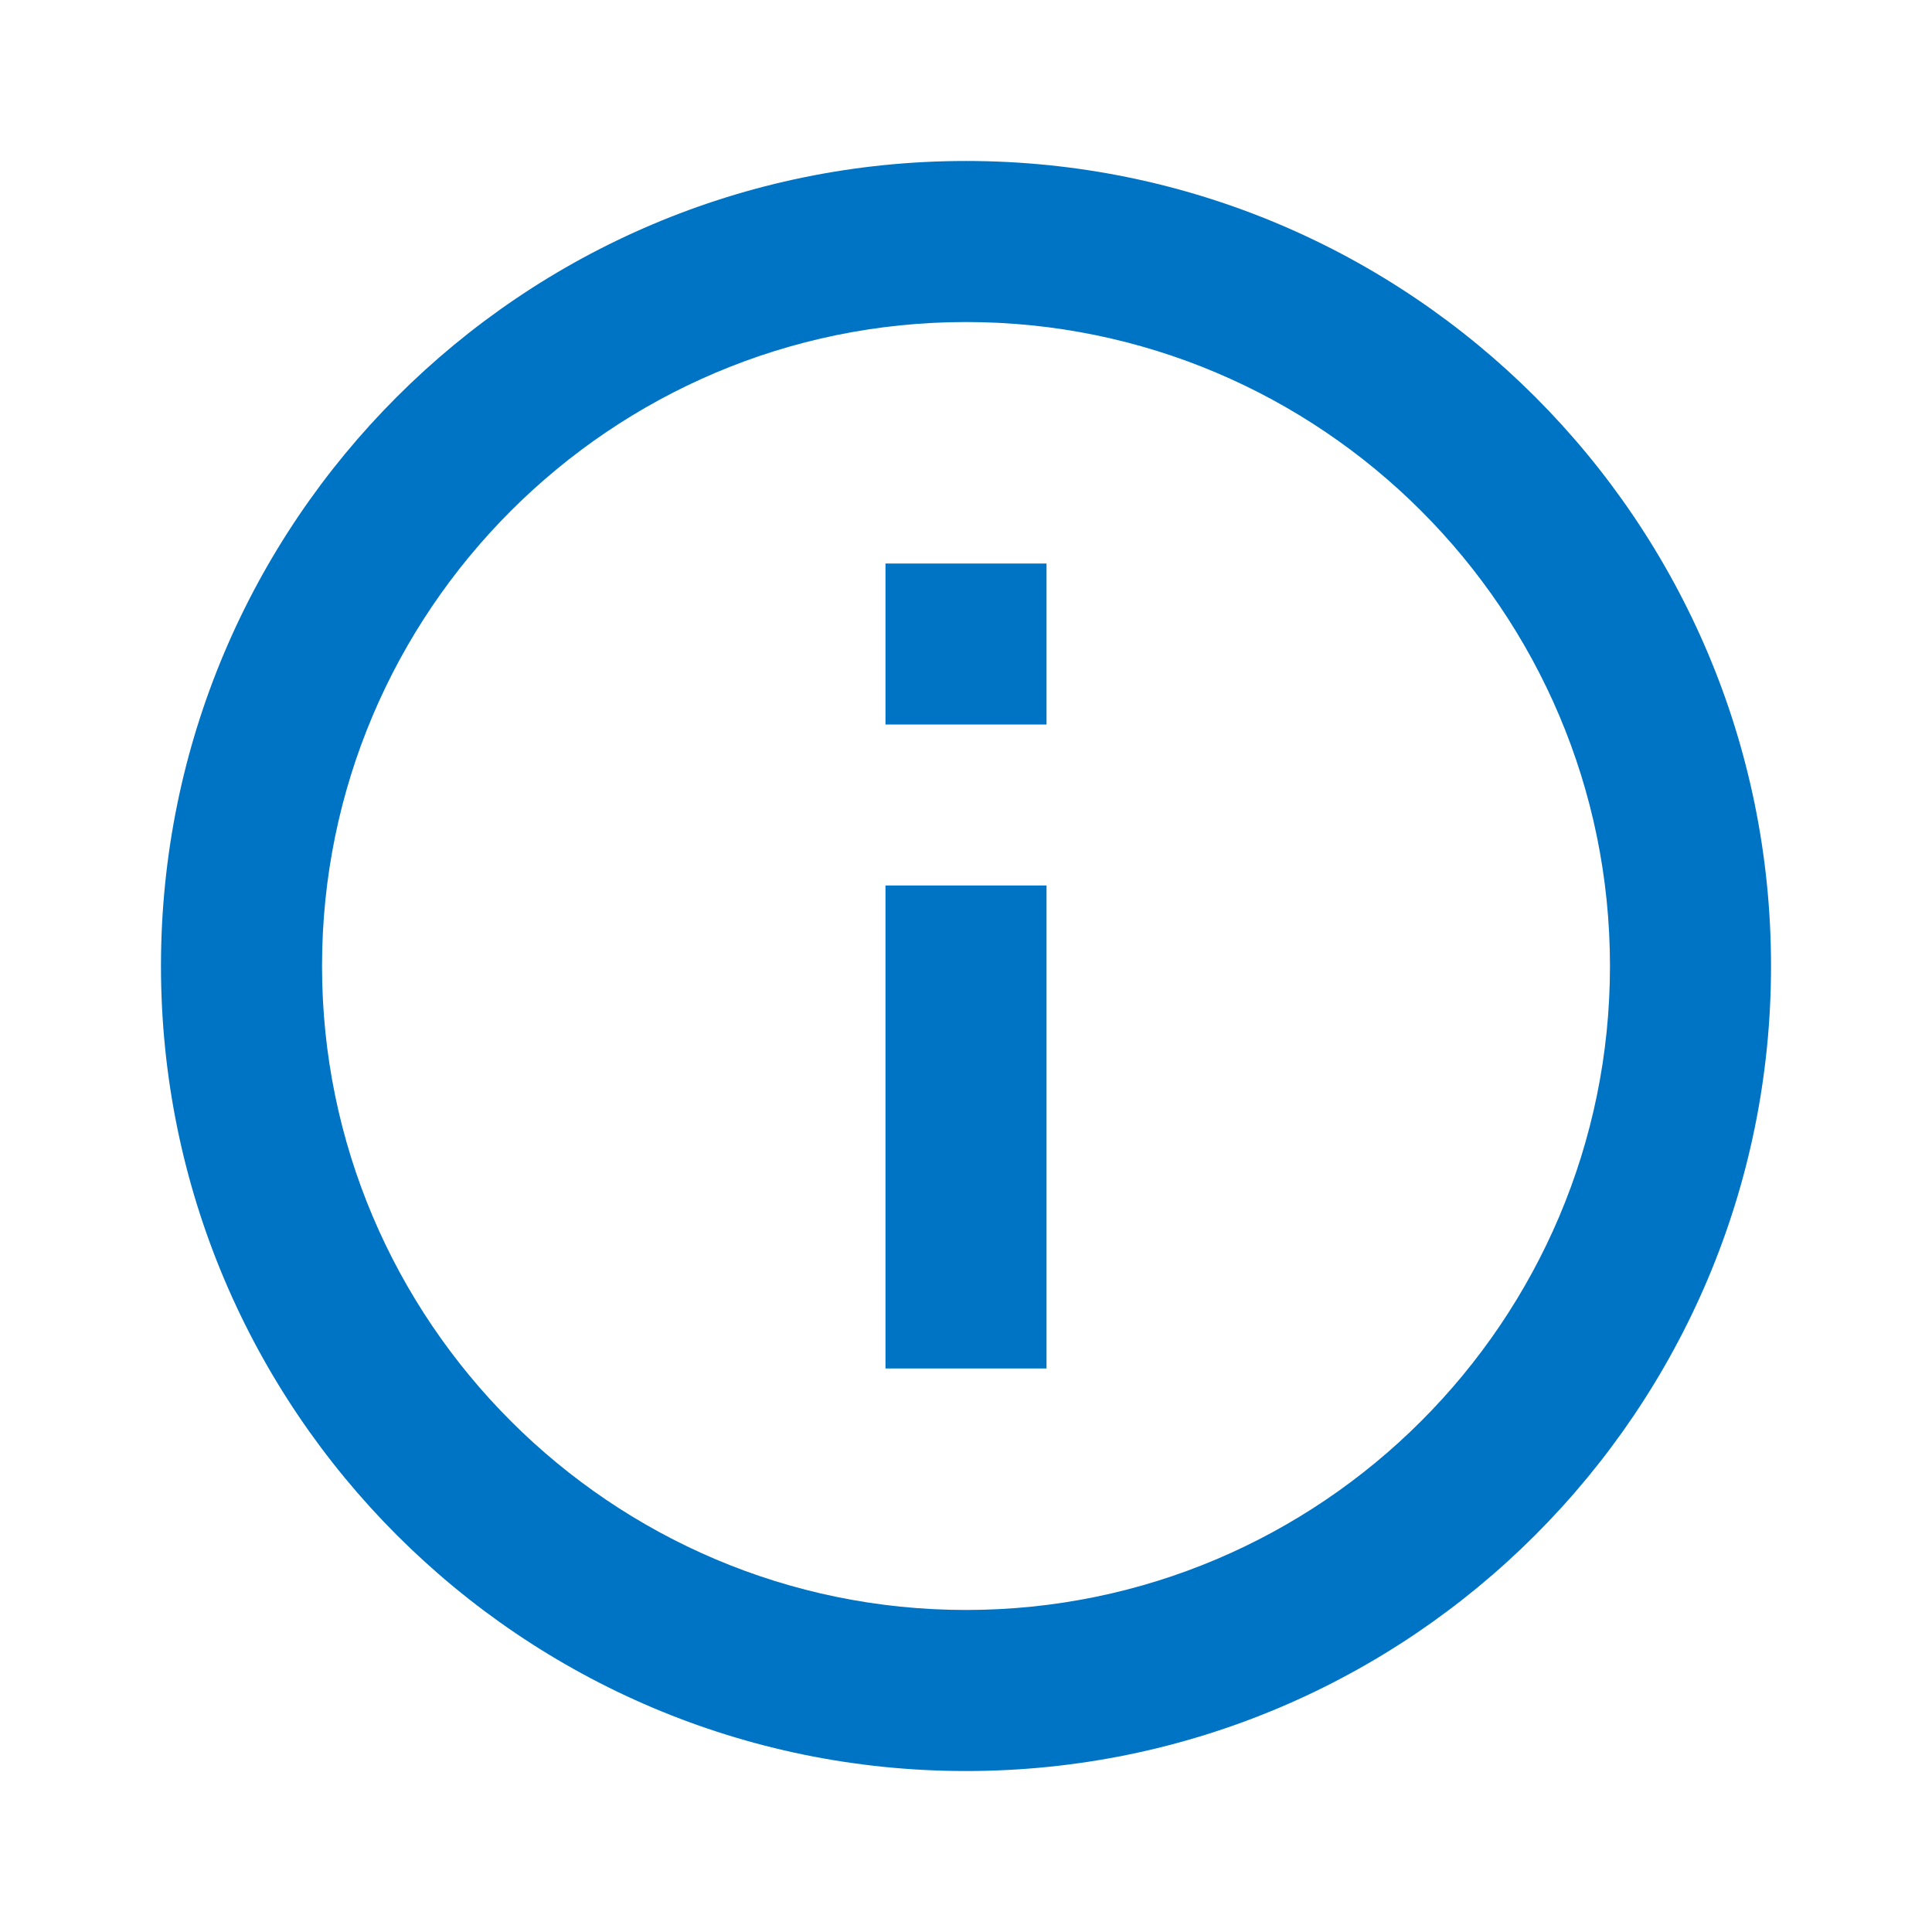 <svg width="22" height="22" viewBox="0 0 22 22" fill="none" xmlns="http://www.w3.org/2000/svg">
<path d="M10.083 6.417H11.917V8.25H10.083V6.417ZM10.083 10.083H11.917V15.583H10.083V10.083ZM11 1.833C5.94 1.833 1.833 5.94 1.833 11C1.833 16.06 5.94 20.167 11 20.167C16.06 20.167 20.167 16.06 20.167 11C20.167 5.94 16.06 1.833 11 1.833ZM11 18.333C6.957 18.333 3.667 15.043 3.667 11C3.667 6.957 6.957 3.667 11 3.667C15.043 3.667 18.333 6.957 18.333 11C18.333 15.043 15.043 18.333 11 18.333Z" fill="#0074C4"/>
</svg>
